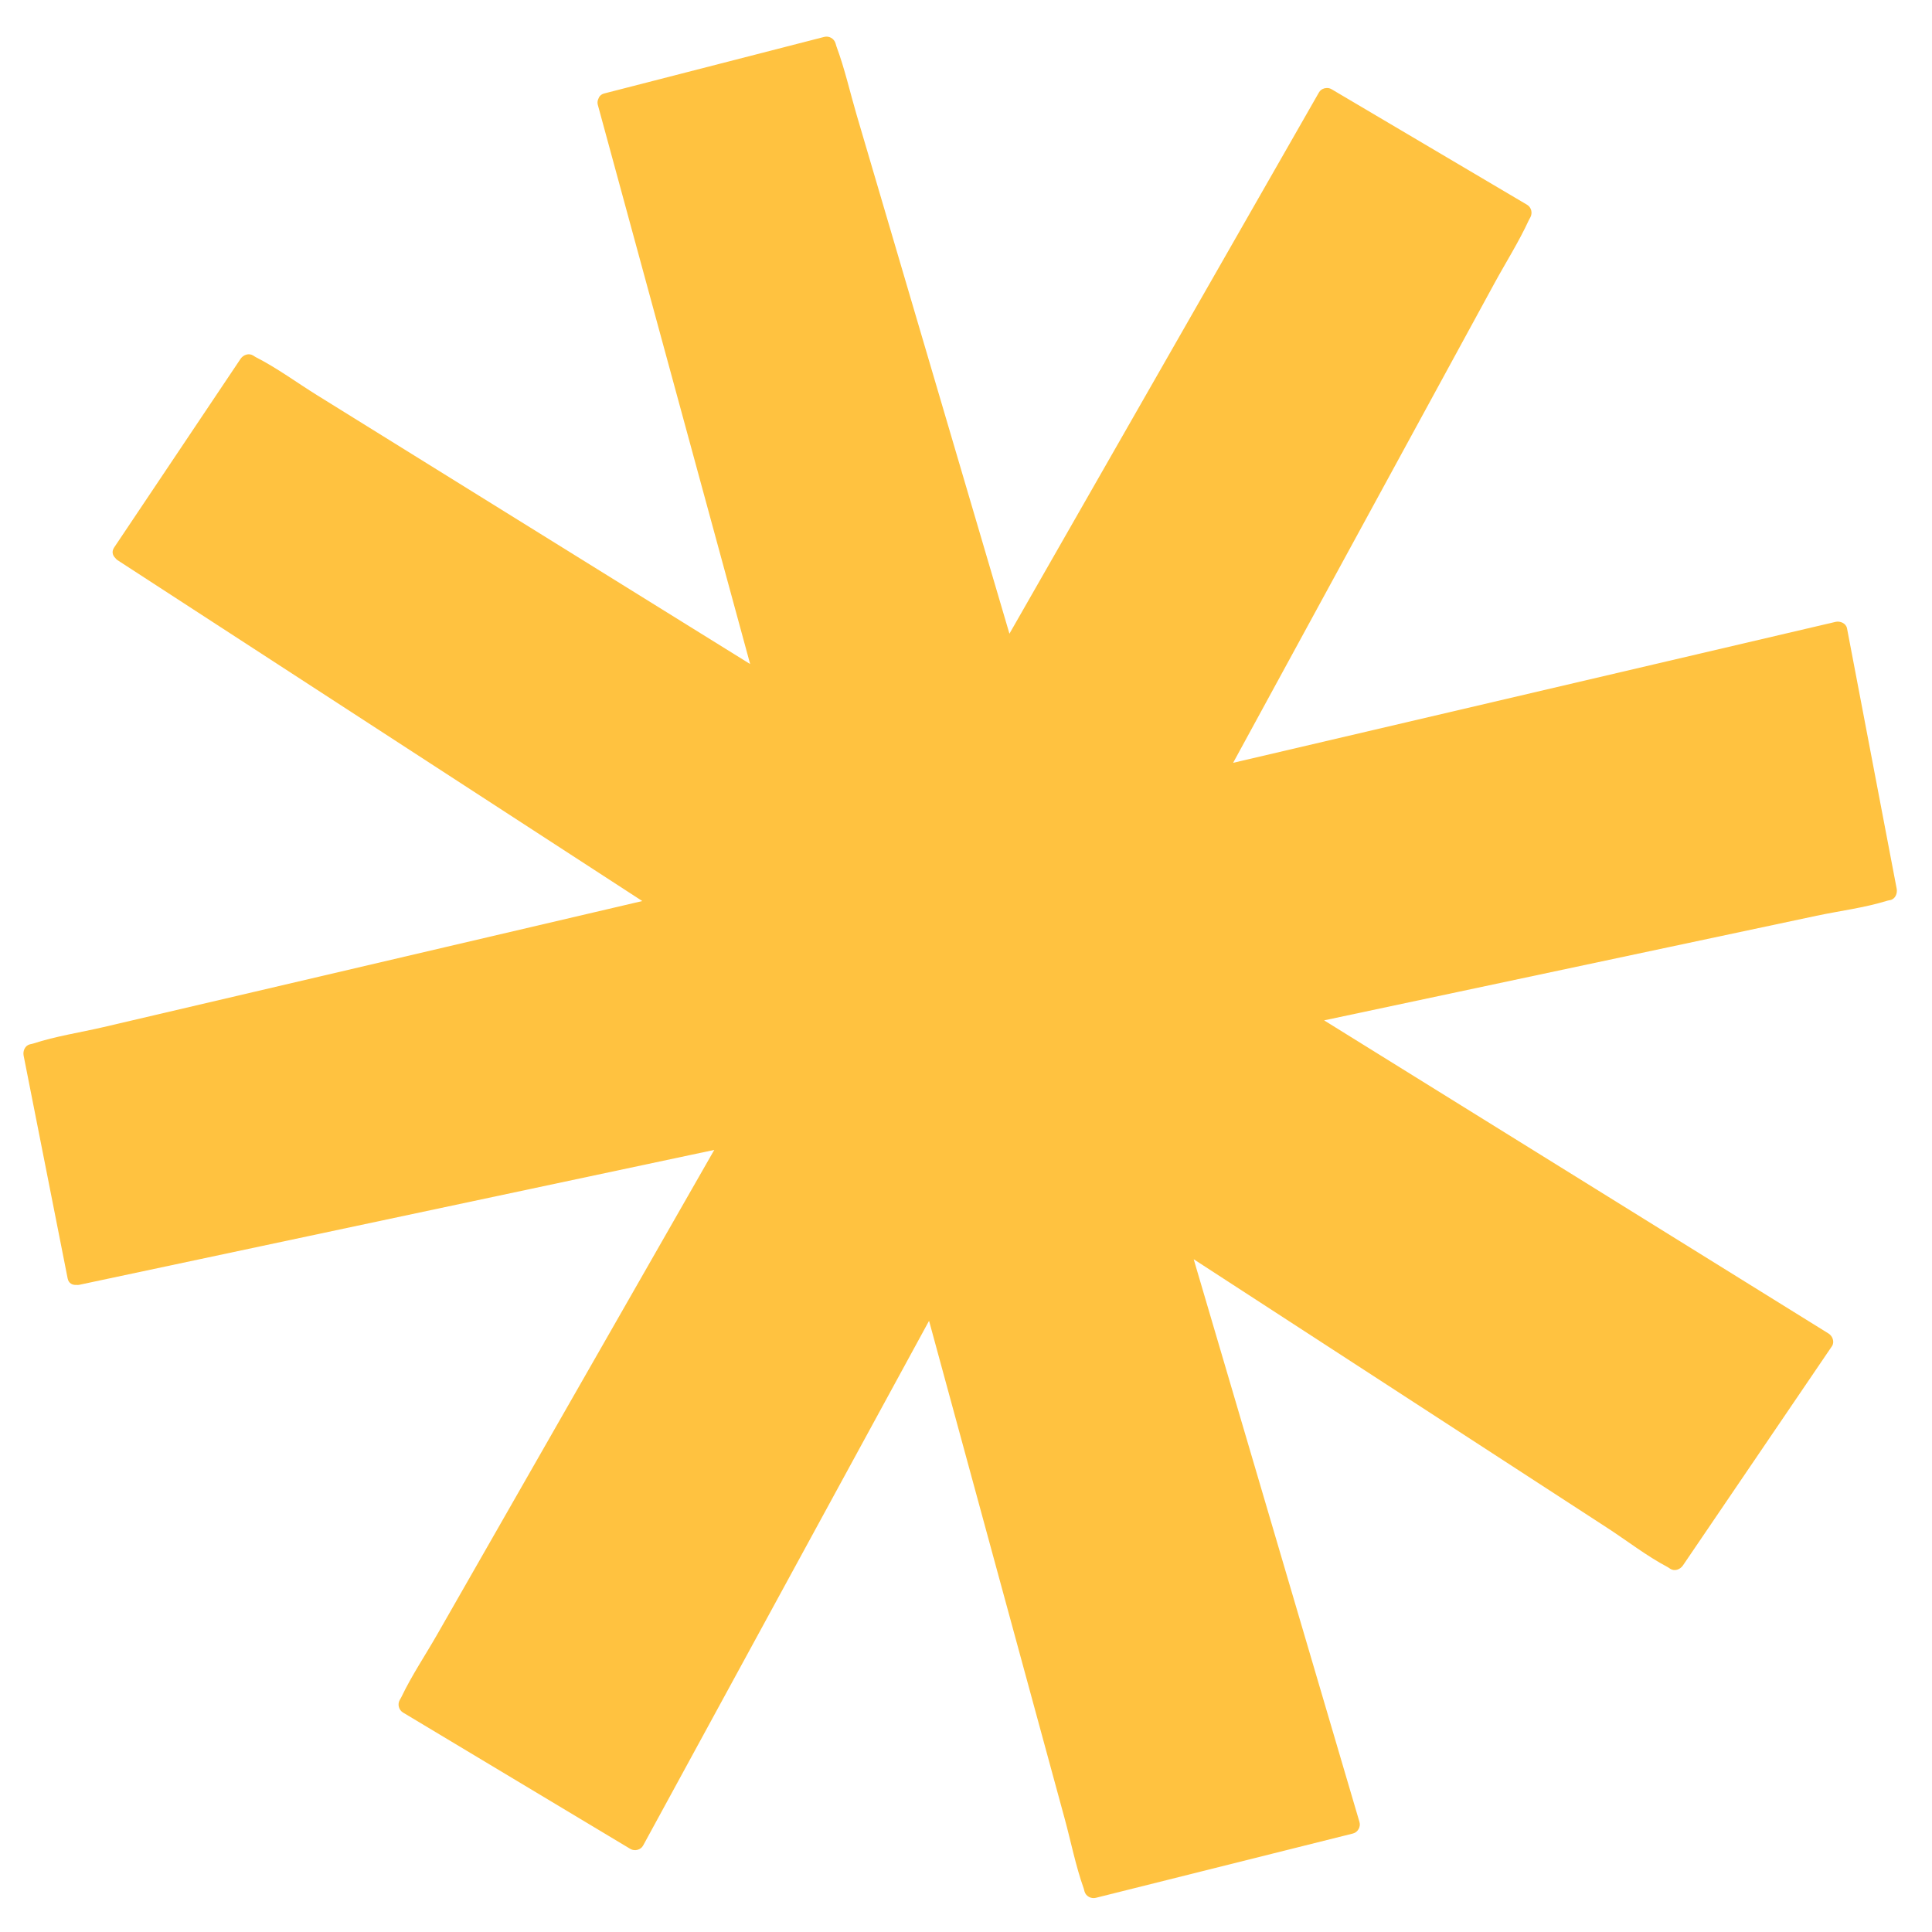 <?xml version="1.0" encoding="UTF-8"?> <svg xmlns="http://www.w3.org/2000/svg" xmlns:xlink="http://www.w3.org/1999/xlink" width="1152" zoomAndPan="magnify" viewBox="0 0 864 864" height="1152" preserveAspectRatio="xMidYMid meet"> <defs> <clipPath id="884ae25986"> <path d="M 10.48 16 L 848.98 16 L 848.98 849 L 10.48 849 Z M 10.48 16 " clip-rule="nonzero"></path> </clipPath> </defs> <g clip-path="url(#884ae25986)"> <path fill="#ffc240" d="M 845.305 402.535 C 844.848 402.633 844.367 402.691 843.926 402.828 C 833.793 405.98 822.707 407.336 812.344 409.539 C 790.168 414.25 767.992 418.961 745.816 423.672 C 694.594 434.551 643.371 445.434 592.148 456.312 C 643.969 488.484 695.789 520.656 747.613 552.824 C 770.992 567.34 794.371 581.855 817.754 596.371 C 819.555 597.488 820.523 600.156 819.242 602.047 C 797.031 634.723 774.824 667.402 752.613 700.078 C 751.402 701.863 748.91 702.848 746.938 701.566 C 746.547 701.312 746.164 701.016 745.754 700.797 C 736.367 695.844 727.57 688.984 718.68 683.211 C 699.668 670.863 680.656 658.512 661.645 646.16 C 619.039 618.488 576.434 590.812 533.828 563.137 C 550.77 620.641 567.707 678.145 584.645 735.648 C 592.422 762.047 600.195 788.445 607.973 814.844 C 608.598 816.957 607.223 819.41 605.074 819.949 C 566.746 829.535 528.414 839.121 490.09 848.711 C 487.914 849.254 485.582 848.012 484.984 845.812 C 484.859 845.359 484.77 844.891 484.613 844.449 C 481.039 834.41 478.926 823.57 476.125 813.297 C 470.168 791.426 464.211 769.551 458.25 747.676 C 443.996 695.344 429.738 643.008 415.48 590.672 C 386.02 644.738 356.559 698.805 327.094 752.871 C 313.926 777.035 300.758 801.199 287.59 825.363 C 286.527 827.316 283.793 827.977 281.914 826.852 C 248.031 806.527 214.148 786.203 180.27 765.883 C 178.328 764.719 177.656 762.168 178.781 760.203 C 179.012 759.801 179.281 759.398 179.48 758.98 C 184.074 749.355 190.219 740.199 195.508 730.953 C 206.762 711.27 218.016 691.59 229.27 671.91 C 259.32 619.355 289.371 566.805 319.422 514.25 C 316.094 514.957 312.77 515.66 309.445 516.367 C 245.023 530.055 180.605 543.738 116.188 557.422 C 89.242 563.148 62.297 568.871 35.348 574.594 C 34.918 574.688 34.539 574.633 34.152 574.609 C 32.41 574.75 30.688 573.938 30.246 571.699 C 23.688 538.5 17.129 505.301 10.57 472.102 C 10.152 469.973 11.172 467.535 13.469 467 C 13.922 466.895 14.402 466.824 14.844 466.68 C 24.934 463.375 35.918 461.746 46.246 459.332 C 68.48 454.129 90.723 448.926 112.957 443.723 C 171.051 430.133 229.141 416.543 287.23 402.953 C 232.105 367.145 176.977 331.332 121.852 295.523 C 98.75 280.52 75.648 265.512 52.547 250.504 C 52.125 250.234 51.852 249.895 51.578 249.559 C 50.363 248.402 49.828 246.66 51.055 244.828 C 69.895 216.715 88.73 188.605 107.57 160.492 C 108.793 158.672 111.258 157.77 113.246 159.004 C 113.641 159.25 114.031 159.539 114.445 159.75 C 123.91 164.57 132.828 171.164 141.844 176.758 C 161.246 188.805 180.652 200.852 200.055 212.898 C 245.191 240.918 290.332 268.941 335.469 296.965 C 320.004 240.188 304.535 183.406 289.066 126.629 C 281.828 100.051 274.586 73.473 267.348 46.891 C 267.07 45.879 267.23 45.027 267.555 44.277 C 267.918 43.152 268.738 42.176 270.246 41.789 C 303.02 33.363 335.789 24.938 368.566 16.512 C 370.773 15.945 373.027 17.23 373.668 19.41 C 373.801 19.855 373.906 20.324 374.066 20.762 C 377.789 30.754 380.172 41.477 383.18 51.699 C 389.633 73.605 396.086 95.512 402.539 117.422 C 418.836 172.746 435.133 228.066 451.426 283.391 C 483.879 226.641 516.332 169.887 548.785 113.133 C 562.457 89.219 576.133 65.305 589.809 41.391 C 590.398 40.359 591.223 39.824 592.102 39.57 C 592.172 39.543 592.234 39.508 592.305 39.484 C 592.441 39.453 592.574 39.453 592.711 39.438 C 593.57 39.262 594.508 39.324 595.484 39.902 C 624.617 57.117 653.75 74.336 682.883 91.551 C 684.859 92.719 685.445 95.254 684.371 97.227 C 684.148 97.637 683.891 98.043 683.695 98.465 C 679.242 108.16 673.363 117.426 668.266 126.785 C 657.336 146.84 646.406 166.895 635.48 186.949 C 607.473 238.344 579.465 289.738 551.457 341.137 C 614.473 326.395 677.488 311.652 740.504 296.91 C 767.297 290.641 794.094 284.371 820.891 278.102 C 822.93 277.625 825.562 278.738 825.996 281 C 833.398 319.809 840.801 358.621 848.203 397.43 C 848.602 399.527 847.621 402.043 845.305 402.535 Z M 845.305 402.535 " fill-opacity="1" fill-rule="nonzero"></path> </g> </svg> 